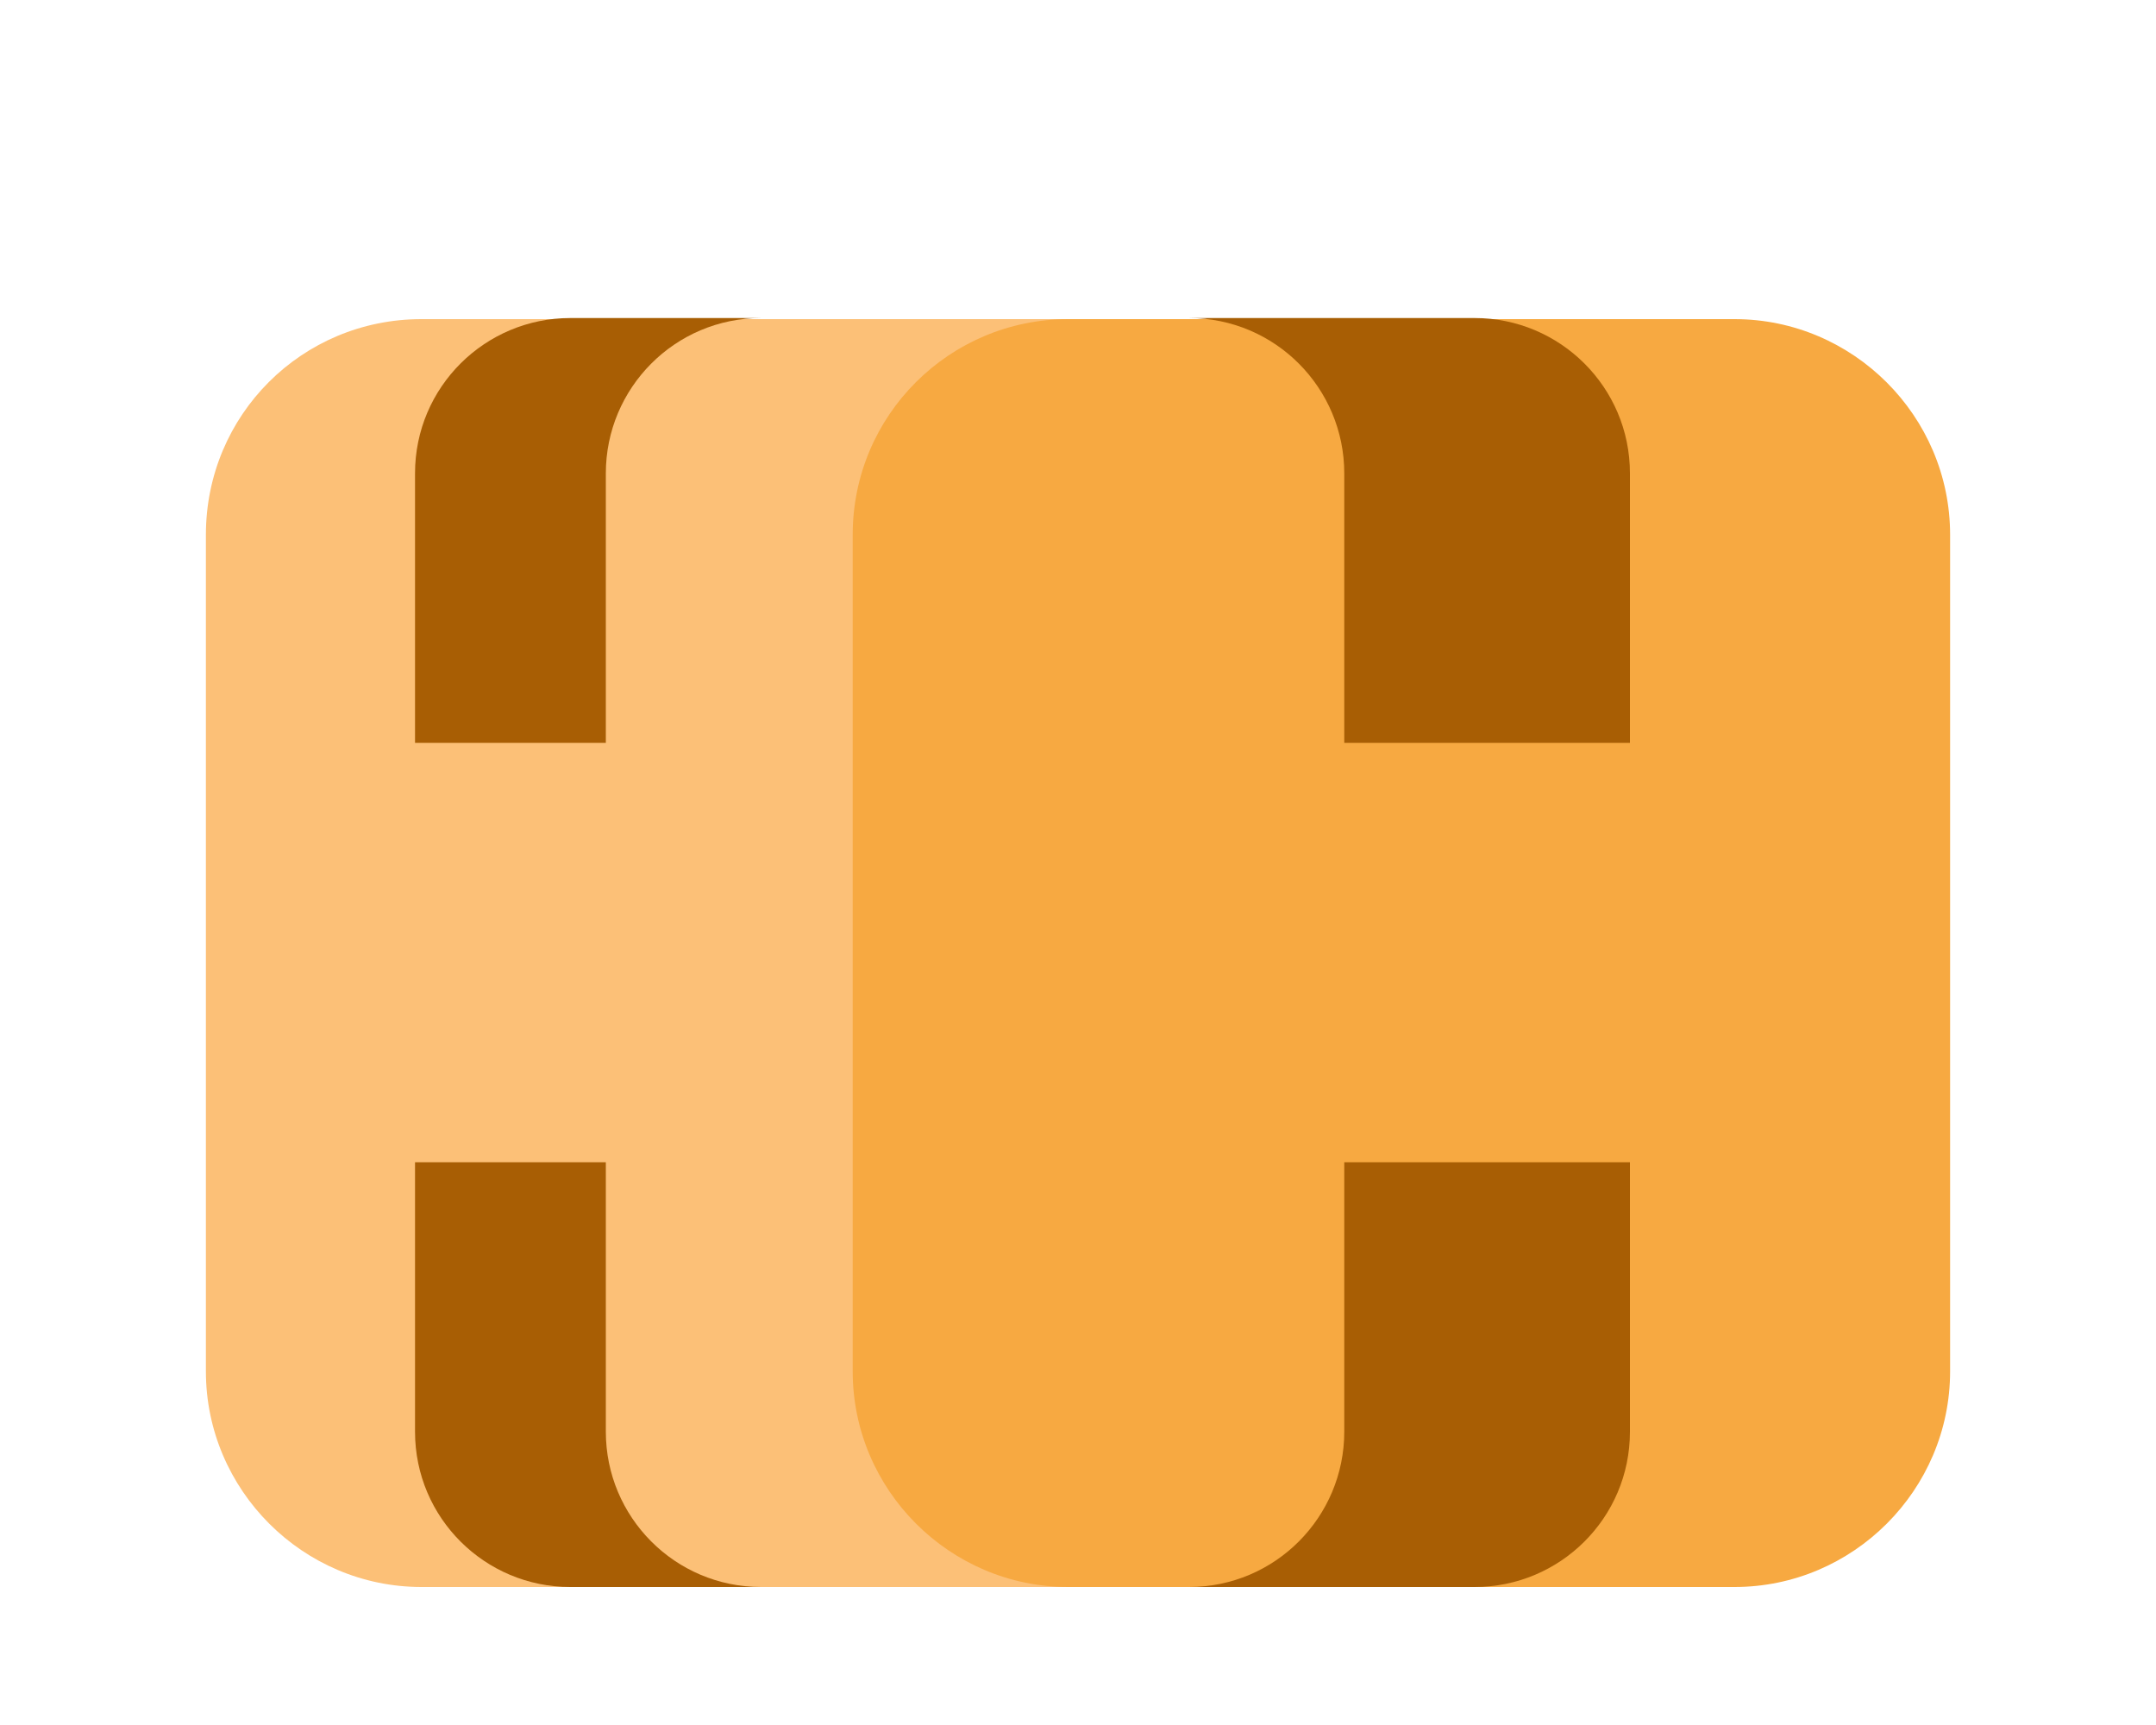 <?xml version="1.0" encoding="utf-8"?>
<!-- Generator: Adobe Illustrator 26.3.1, SVG Export Plug-In . SVG Version: 6.00 Build 0)  -->
<svg version="1.1" id="Livello_1" xmlns="http://www.w3.org/2000/svg" xmlns:xlink="http://www.w3.org/1999/xlink" x="0px" y="0px"
	 viewBox="0 0 200 160" style="enable-background:new 0 0 200 160;" xml:space="preserve">
<style type="text/css">
	.st0{fill:#FCC077;}
	.st1{fill:#F7A941;}
	.st2{fill:#FFFFFF;}
	.st3{fill:#EFEDED;}
	.st4{fill:#F4150B;}
	.st5{fill:#E21313;}
	.st6{fill:#24E8CA;}
	.st7{fill:#20A58B;}
	.st8{fill:#77217B;}
	.st9{fill:#4C134B;}
	.st10{fill:#F9F7FA;}
	.st11{fill:#1A1A19;}
	.st12{fill:#5A1562;}
	.st13{fill:#A85E04;}
	.st14{fill:#5D1550;}
	.st15{enable-background:new    ;}
	.st16{fill:#D3D3D3;}
</style>
<g>
	<path id="Rettangolo_311" class="st0" d="M39.1,29.6h77.6c11,0,20,9,20,20v77.6c0,11-9,20-20,20H39.1c-11,0-20-9-20-20V49.6
		C19.1,38.5,28,29.6,39.1,29.6z"/>
	<path id="Rettangolo_312" class="st1" d="M99.1,29.6h61.8c11,0,20,9,20,20v77.6c0,11-9,20-20,20H99.1c-11,0-20-9-20-20V49.6
		C79.1,38.5,88.1,29.6,99.1,29.6z"/>
	<path id="Tracciato_375" class="st13" d="M124.7,68.9v-25c0-7.9-6.4-14.4-14.4-14.4h26.5c7.9,0,14.4,6.4,14.4,14.4v25H124.7z"/>
	<path id="Tracciato_376" class="st13" d="M56.2,68.9v-25c0-7.9,6.4-14.4,14.4-14.4H52.9c-7.9,0-14.4,6.4-14.4,14.4v25H56.2z"/>
	<path id="Tracciato_377" class="st13" d="M124.7,107.8v25c0,7.9-6.4,14.4-14.4,14.4h26.5c7.9,0,14.4-6.4,14.4-14.4v-25H124.7z"/>
	<path id="Tracciato_378" class="st13" d="M56.2,107.8v25c0,7.9,6.4,14.4,14.4,14.4H52.9c-7.9,0-14.4-6.4-14.4-14.4v-25H56.2z"/>
</g>
</svg>

